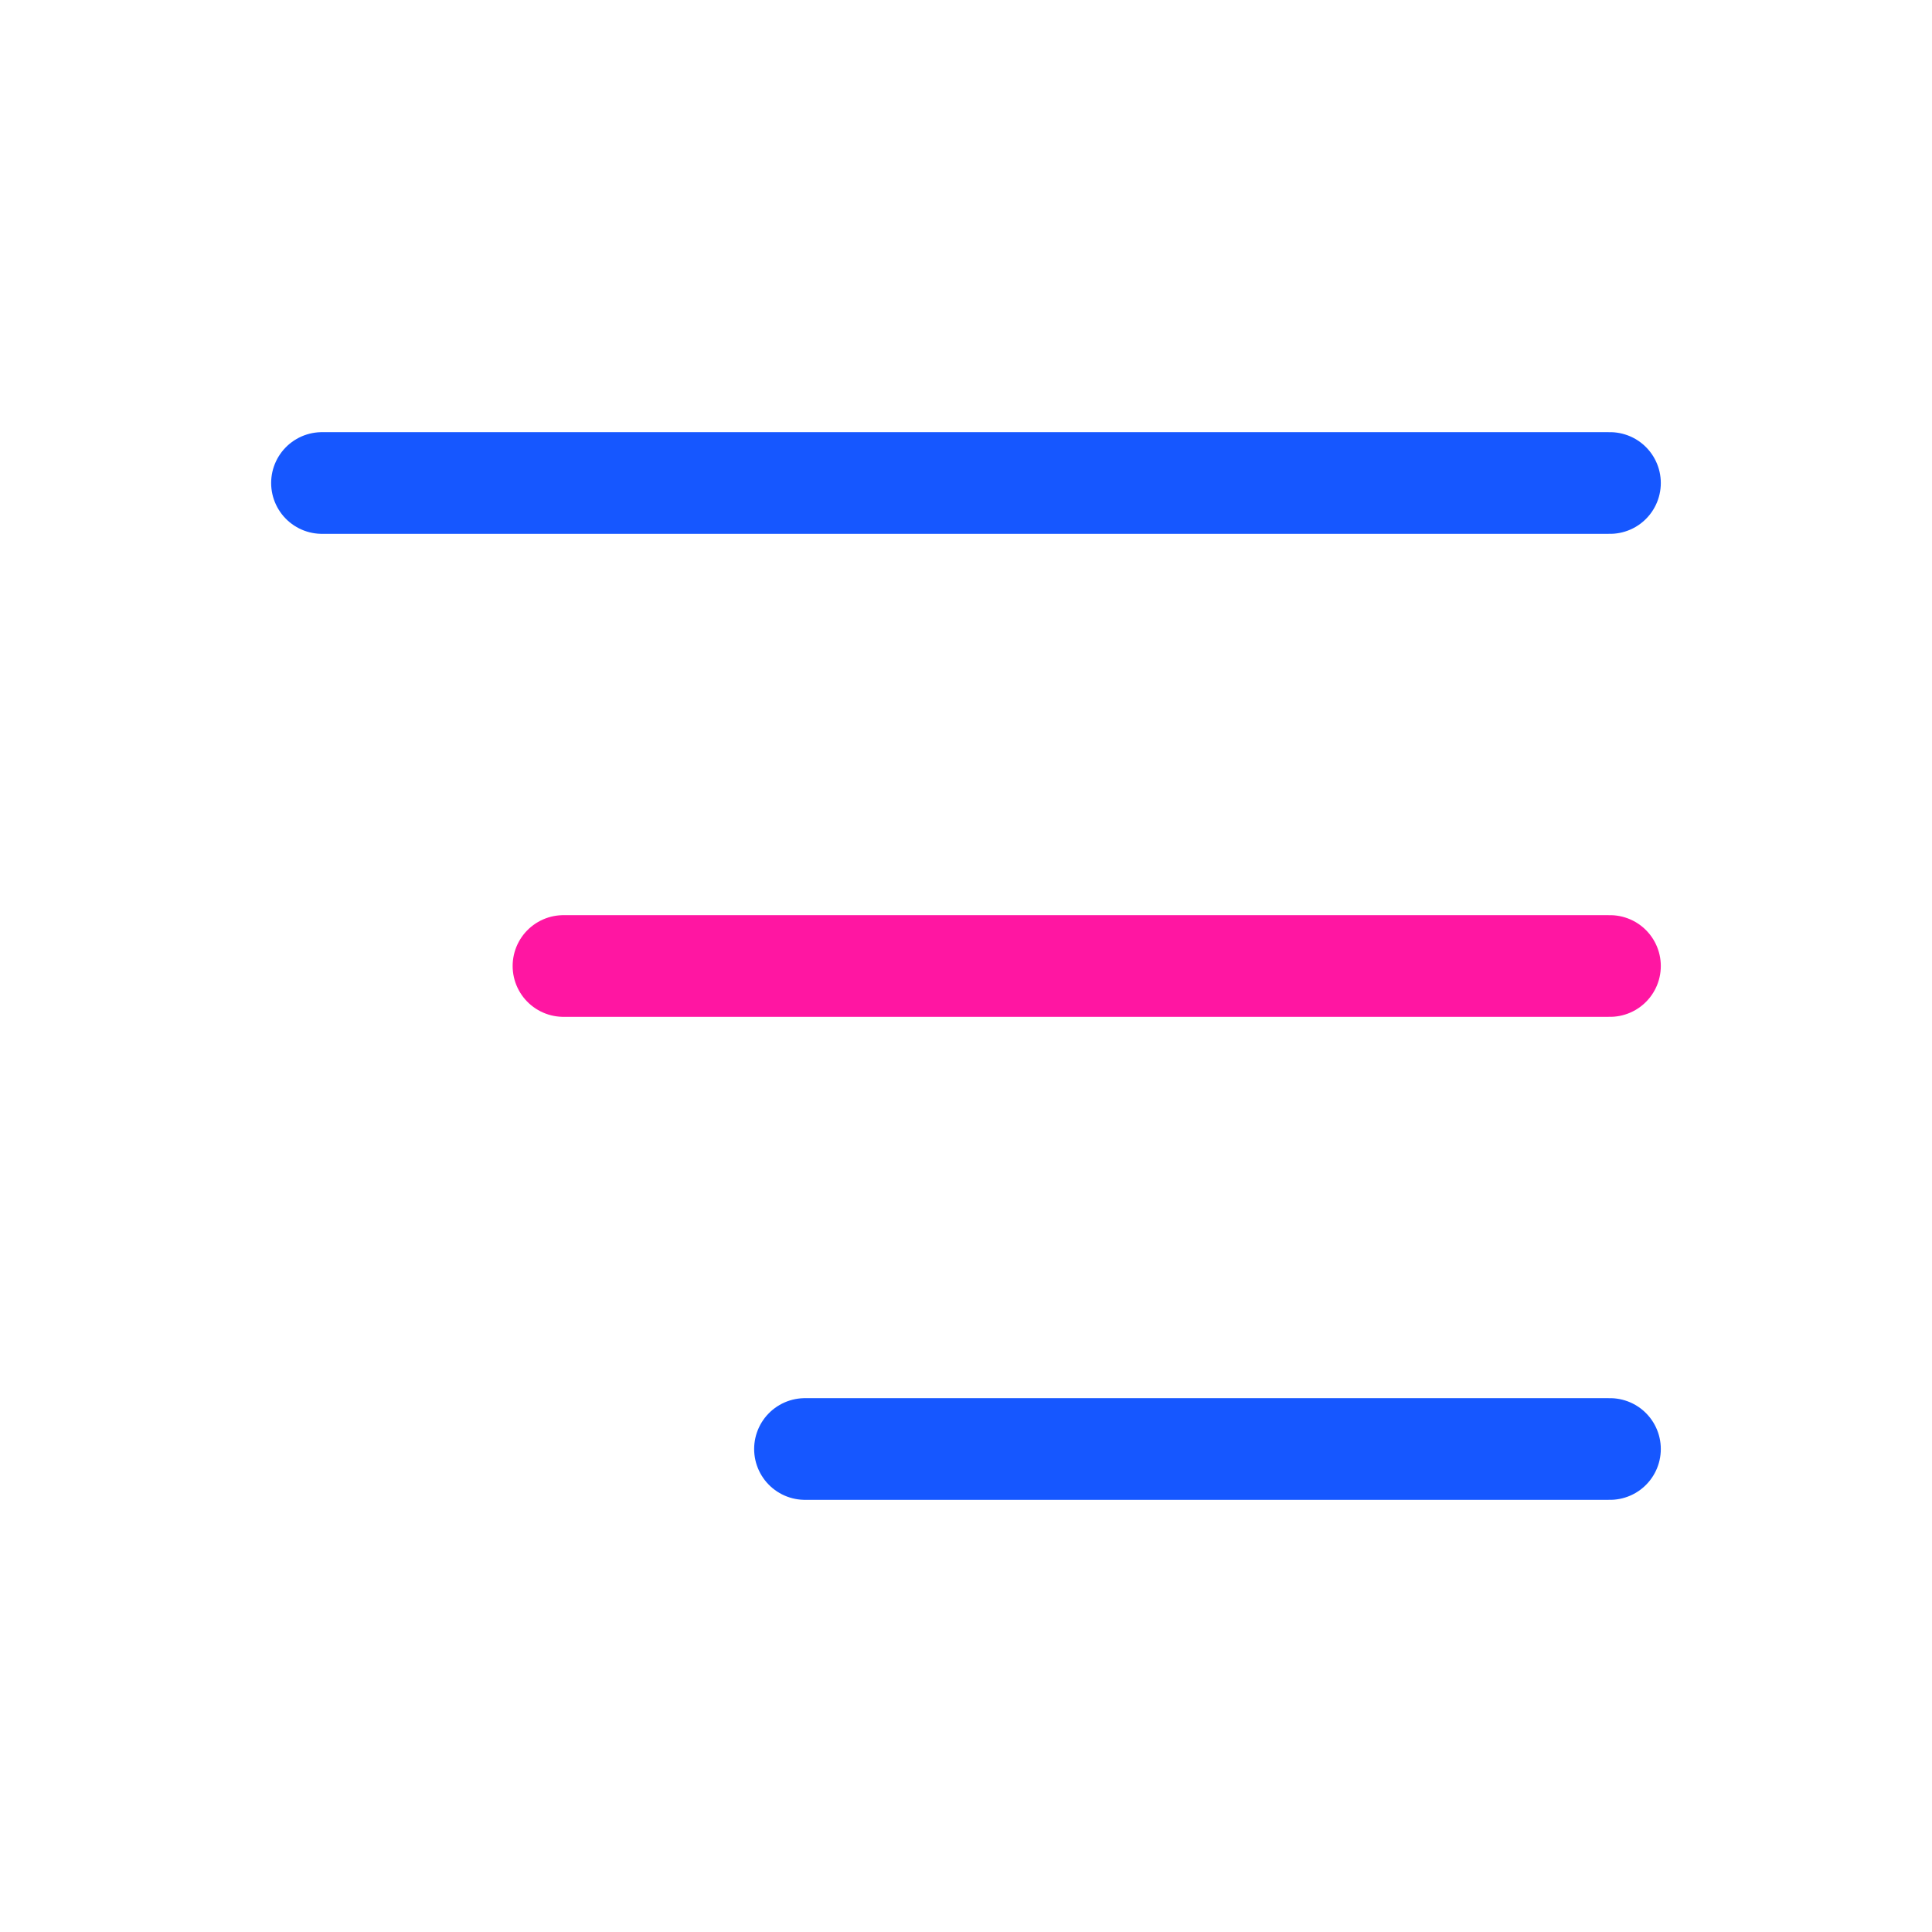 <svg width="38" height="38" viewBox="0 0 38 38" fill="none" xmlns="http://www.w3.org/2000/svg">
<path d="M6.333 9.5H31.666M15.833 28.5H31.666" stroke="#1657FF" stroke-width="2" stroke-linecap="round" stroke-linejoin="round"/>
<path d="M11.083 19H31.666" stroke="#FF16A2" stroke-width="2" stroke-linecap="round" stroke-linejoin="round"/>
</svg>
